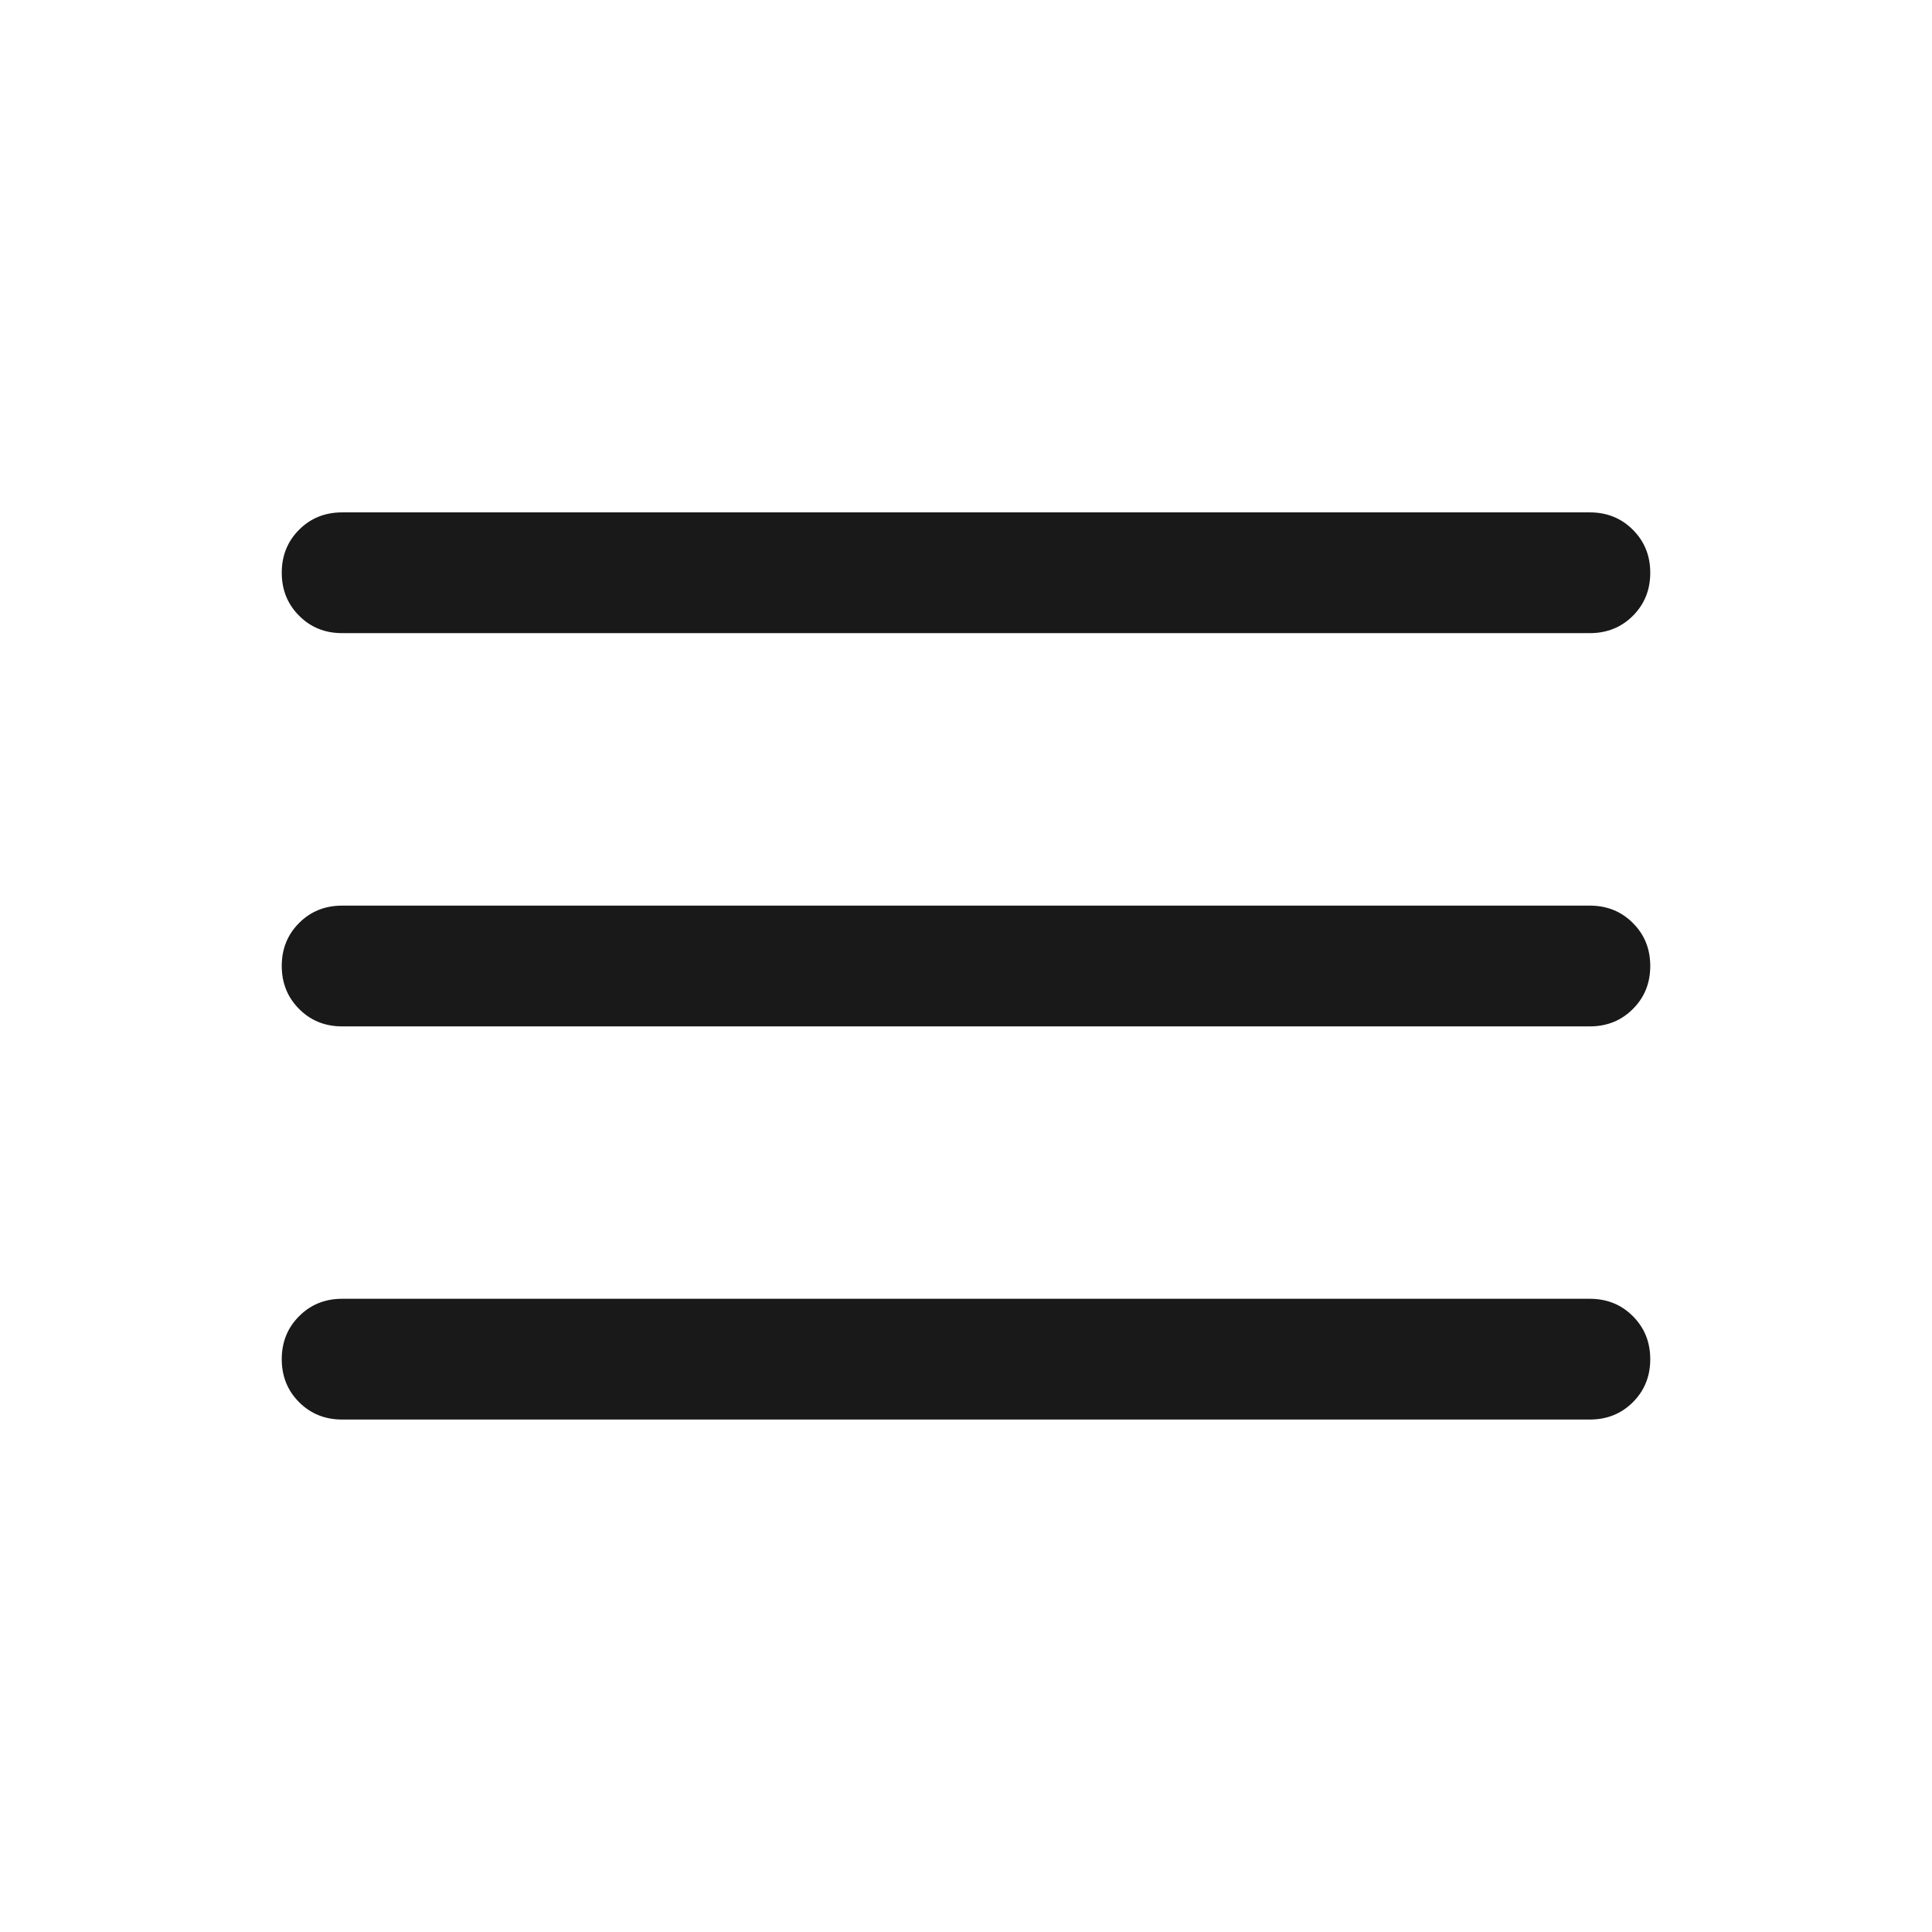 <svg width="24" height="24" viewBox="0 0 24 24" fill="none" xmlns="http://www.w3.org/2000/svg">
<path d="M4.25 17.634C4.037 17.634 3.859 17.562 3.716 17.419C3.572 17.275 3.5 17.097 3.5 16.884C3.5 16.672 3.572 16.493 3.716 16.35C3.859 16.206 4.037 16.134 4.25 16.134H19.75C19.962 16.134 20.141 16.206 20.284 16.35C20.428 16.494 20.5 16.672 20.5 16.885C20.5 17.097 20.428 17.275 20.284 17.419C20.141 17.562 19.962 17.634 19.75 17.634H4.25ZM4.25 12.75C4.037 12.75 3.859 12.678 3.716 12.534C3.572 12.39 3.5 12.212 3.5 11.999C3.5 11.787 3.572 11.609 3.716 11.465C3.859 11.322 4.037 11.25 4.25 11.25H19.75C19.962 11.25 20.141 11.322 20.284 11.466C20.428 11.609 20.5 11.787 20.5 12C20.5 12.213 20.428 12.391 20.284 12.534C20.141 12.678 19.962 12.75 19.75 12.75H4.25ZM4.25 7.865C4.037 7.865 3.859 7.793 3.716 7.649C3.572 7.506 3.5 7.327 3.5 7.115C3.5 6.902 3.572 6.724 3.716 6.58C3.859 6.437 4.037 6.365 4.25 6.365H19.75C19.962 6.365 20.141 6.437 20.284 6.581C20.428 6.725 20.5 6.903 20.5 7.115C20.5 7.328 20.428 7.506 20.284 7.65C20.141 7.793 19.962 7.865 19.75 7.865H4.25Z" fill="#191919"/>
</svg>
